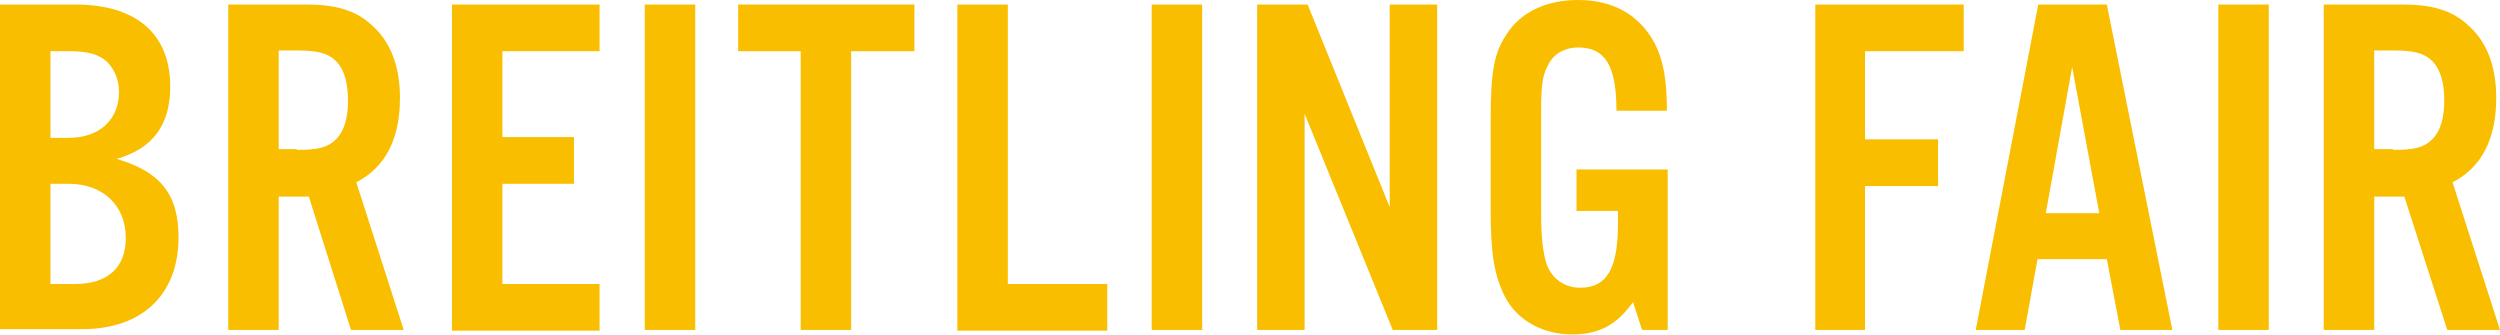 <?xml version="1.0" encoding="utf-8"?>
<!-- Generator: Adobe Illustrator 21.0.0, SVG Export Plug-In . SVG Version: 6.00 Build 0)  -->
<svg version="1.1" id="レイヤー_1" xmlns="http://www.w3.org/2000/svg" xmlns:xlink="http://www.w3.org/1999/xlink" x="0px"
	 y="0px" viewBox="0 0 331.9 44.5" style="enable-background:new 0 0 331.9 44.5;" xml:space="preserve">
<style type="text/css">
	.st0{fill:#F9BE00;}
</style>
<g>
	<g>
		<g>
			<path class="st0" d="M0,0.6h10c8.1,0,12.6,3.9,12.6,10.9c0,5.1-2.3,8.2-7.1,9.6c5.8,1.7,8.2,4.7,8.2,10.4
				c0,7.6-4.8,12.2-12.8,12.2H0V0.6z M9.1,18.3c4.1,0,6.7-2.4,6.7-6.1c0-1.6-0.6-3-1.6-4c-1.1-1-2.5-1.4-5-1.4H6.7v11.5H9.1z
				 M10,37.7c4.3,0,6.7-2.2,6.7-6.1c0-4.3-3-7.2-7.6-7.2H6.7v13.3H10z"/>
			<path class="st0" d="M37,43.8h-6.7V0.6h10.4c3.9,0,6.5,0.8,8.5,2.6c2.6,2.2,3.9,5.5,3.9,9.8c0,5.4-1.9,9.2-5.8,11.2l6.3,19.6h-7
				L41,26.1h-4V43.8z M39.4,19.9c2.8,0,4.1-0.3,5.2-1.4c1.1-1.1,1.6-2.8,1.6-5.2c0-2.3-0.5-4.1-1.6-5.2c-1-1-2.3-1.4-5.2-1.4H37
				v13.1H39.4z"/>
			<path class="st0" d="M79.5,6.8H66.7v11.4h9.5v6.2h-9.5v13.3h12.9v6.2H60V0.6h19.6V6.8z"/>
			<path class="st0" d="M92.3,43.8h-6.7V0.6h6.7V43.8z"/>
			<path class="st0" d="M113,43.8h-6.7v-37H98V0.6h23.4v6.2H113V43.8z"/>
			<path class="st0" d="M133.8,37.7H147v6.2h-19.9V0.6h6.7V37.7z"/>
			<path class="st0" d="M159.6,43.8h-6.7V0.6h6.7V43.8z"/>
			<path class="st0" d="M190.9,43.8h-6l-11.7-28.7v28.7h-6.3V0.6h6.7l10.9,26.9V0.6h6.3V43.8z"/>
			<path class="st0" d="M221.4,22.4v21.4H218l-1.2-3.7c-2.2,3.1-4.6,4.3-8.1,4.3c-3.9,0-7.3-1.9-8.9-5c-1.4-2.8-1.9-5.6-1.9-11.5V16
				c0-6.9,0.5-9.3,2.5-12c1.9-2.6,5.2-4,9.1-4c4.7,0,8.2,2,10.2,5.8c1.1,2.1,1.6,4.8,1.6,8.9h-6.7c0-6-1.5-8.4-5.1-8.4
				c-1.7,0-3.2,0.8-3.9,2.2c-0.8,1.4-1,2.7-1,6.2v13.2c0,3.6,0.2,5.4,0.7,7.1c0.7,2,2.4,3.2,4.5,3.2c3.5,0,5-2.5,5-8.5v-1.7h-5.5
				v-5.5H221.4z"/>
			<path class="st0" d="M247.7,43.8h-6.7V0.6h19.7v6.2h-13.1v11.7h9.7v6.2h-9.7V43.8z"/>
			<path class="st0" d="M270.5,34.4l-1.7,9.4h-6.5l8.3-43.2h9.1l8.7,43.2h-6.9l-1.8-9.4H270.5z M275.1,8.9l-3.5,19.4h7.1L275.1,8.9z
				"/>
			<path class="st0" d="M301.2,43.8h-6.7V0.6h6.7V43.8z"/>
			<path class="st0" d="M315.2,43.8h-6.7V0.6H319c3.9,0,6.5,0.8,8.5,2.6c2.6,2.2,3.9,5.5,3.9,9.8c0,5.4-1.9,9.2-5.8,11.2l6.3,19.6
				h-7l-5.7-17.7h-4V43.8z M317.7,19.9c2.8,0,4.1-0.3,5.2-1.4c1.1-1.1,1.6-2.8,1.6-5.2c0-2.3-0.5-4.1-1.6-5.2c-1-1-2.3-1.4-5.2-1.4
				h-2.5v13.1H317.7z"/>
		</g>
	</g>
</g>
</svg>
